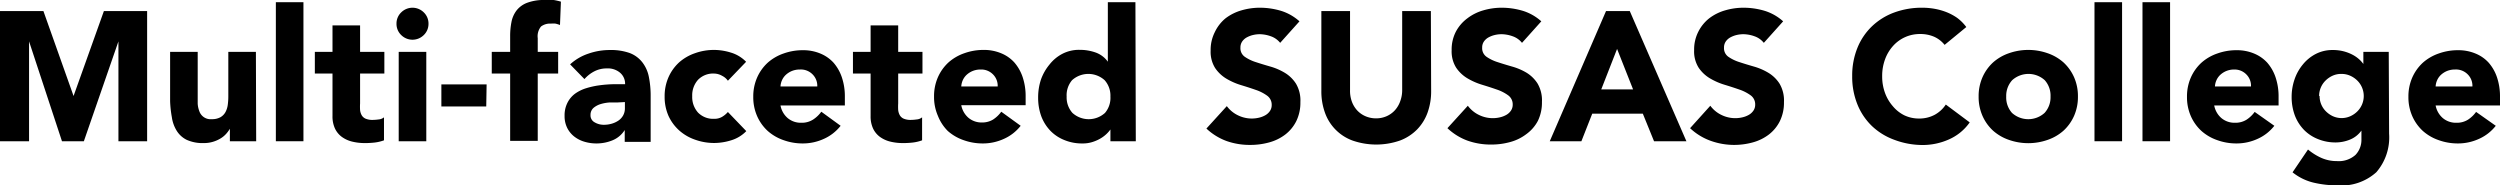 <svg xmlns="http://www.w3.org/2000/svg" viewBox="0 0 271.88 20.16"><title>college_title03</title><g id="图层_2" data-name="图层 2"><g id="图层_1-2" data-name="图层 1"><path d="M0,1.2H4.72L8,10.44H8L11.3,1.2H16V15.36H12.88V4.5h0L9.12,15.36H6.74L3.16,4.5h0V15.36H0Z"/><path d="M27.86,15.36H25V14h0a3.4,3.4,0,0,1-.41.56,2.69,2.69,0,0,1-.61.5,3.55,3.55,0,0,1-.82.36,3.41,3.41,0,0,1-1,.14,4.21,4.21,0,0,1-1.85-.35,2.66,2.66,0,0,1-1.1-1,3.79,3.79,0,0,1-.52-1.46A11.89,11.89,0,0,1,18.5,11V5.64h3V10.4c0,.28,0,.57,0,.87a2.75,2.75,0,0,0,.18.83,1.29,1.29,0,0,0,1.35.86,1.87,1.87,0,0,0,.94-.21,1.44,1.44,0,0,0,.55-.56,2.28,2.28,0,0,0,.25-.79,6.8,6.8,0,0,0,.06-.92V5.64h3Z"/><path d="M30,.24h3V15.36H30Z"/><path d="M41.8,8H39.16v3.24a6,6,0,0,0,0,.73,1.45,1.45,0,0,0,.18.57.9.9,0,0,0,.43.37,1.9,1.9,0,0,0,.77.13,5.25,5.25,0,0,0,.63-.05,1.06,1.06,0,0,0,.59-.23v2.5a4.44,4.44,0,0,1-1,.24,9.37,9.37,0,0,1-1.06.06,5.77,5.77,0,0,1-1.4-.16,3.19,3.19,0,0,1-1.12-.51,2.4,2.4,0,0,1-.75-.91,3.1,3.1,0,0,1-.27-1.36V8H34.24V5.64h1.92V2.76h3V5.64H41.8Z"/><path d="M43.12,2.58a1.67,1.67,0,0,1,.51-1.23,1.74,1.74,0,0,1,2.46,0,1.68,1.68,0,0,1,.51,1.23,1.68,1.68,0,0,1-.51,1.23,1.74,1.74,0,0,1-2.46,0A1.67,1.67,0,0,1,43.12,2.58Zm.24,3.06h3v9.72h-3Z"/><path d="M52.88,11.58H48V9.18h4.92Z"/><path d="M55.48,8h-2V5.64h2V3.92a7.78,7.78,0,0,1,.14-1.51,3,3,0,0,1,.54-1.25A2.63,2.63,0,0,1,57.31.31a5.24,5.24,0,0,1,2-.31c.31,0,.61,0,.9,0A6.25,6.25,0,0,1,61,.18L60.9,2.72a3.72,3.72,0,0,0-.48-.15,2.27,2.27,0,0,0-.5,0,1.62,1.62,0,0,0-1.08.31,1.66,1.66,0,0,0-.36,1.27V5.64H60.7V8H58.48v7.32h-3Z"/><path d="M67.94,14.14h0a2.83,2.83,0,0,1-1.33,1.12,4.58,4.58,0,0,1-1.75.34,4.5,4.5,0,0,1-1.31-.19,3.29,3.29,0,0,1-1.11-.57,2.75,2.75,0,0,1-.76-.94,2.87,2.87,0,0,1-.28-1.3,3,3,0,0,1,.31-1.42,2.78,2.78,0,0,1,.84-1,4.21,4.21,0,0,1,1.21-.59,8.93,8.93,0,0,1,1.41-.31,13.62,13.62,0,0,1,1.46-.12l1.35,0a1.56,1.56,0,0,0-.57-1.27A2.05,2.05,0,0,0,66,7.44a2.93,2.93,0,0,0-1.35.31,3.67,3.67,0,0,0-1.09.85L62,7a5.5,5.5,0,0,1,2-1.17,7,7,0,0,1,2.32-.39,6.07,6.07,0,0,1,2.17.33,3.16,3.16,0,0,1,1.36,1,3.74,3.74,0,0,1,.71,1.57,10.34,10.34,0,0,1,.2,2.15v4.94H67.94Zm-.74-3-.85,0a4.38,4.38,0,0,0-1,.17,2.2,2.2,0,0,0-.8.42,1,1,0,0,0-.33.78.85.85,0,0,0,.46.8,1.92,1.92,0,0,0,1,.26,3,3,0,0,0,.85-.12,2.55,2.55,0,0,0,.73-.34,1.65,1.65,0,0,0,.51-.56,1.61,1.61,0,0,0,.19-.8V11.1Z"/><path d="M79.16,8.78a1.67,1.67,0,0,0-.62-.53A1.81,1.81,0,0,0,77.68,8a2.29,2.29,0,0,0-1.77.68,2.52,2.52,0,0,0-.63,1.78,2.52,2.52,0,0,0,.63,1.78,2.29,2.29,0,0,0,1.77.68,1.61,1.61,0,0,0,.86-.22,2.6,2.6,0,0,0,.62-.52l2,2.08a3.82,3.82,0,0,1-1.65,1,6.25,6.25,0,0,1-1.81.29,6.12,6.12,0,0,1-2.11-.36,5.06,5.06,0,0,1-1.72-1A4.83,4.83,0,0,1,72.7,12.6a5.1,5.1,0,0,1-.42-2.1,5.11,5.11,0,0,1,.42-2.1,4.86,4.86,0,0,1,1.15-1.61,5.09,5.09,0,0,1,1.72-1,6.12,6.12,0,0,1,2.11-.36,6.22,6.22,0,0,1,1.81.29,3.82,3.82,0,0,1,1.65,1Z"/><path d="M91.42,13.68A4.8,4.8,0,0,1,89.6,15.1a5.46,5.46,0,0,1-2.28.5,6.12,6.12,0,0,1-2.11-.36,5.06,5.06,0,0,1-1.72-1,4.81,4.81,0,0,1-1.15-1.61,5.09,5.09,0,0,1-.42-2.1,5.09,5.09,0,0,1,.42-2.1,4.83,4.83,0,0,1,1.15-1.61,5.09,5.09,0,0,1,1.72-1,6.12,6.12,0,0,1,2.11-.36,4.79,4.79,0,0,1,1.89.36,4,4,0,0,1,1.44,1,4.72,4.72,0,0,1,.91,1.61,6.48,6.48,0,0,1,.32,2.1v.94h-7a2.38,2.38,0,0,0,.78,1.37,2.21,2.21,0,0,0,1.48.51A2.26,2.26,0,0,0,88.43,13a3.36,3.36,0,0,0,.89-.85ZM88.88,9.4a1.74,1.74,0,0,0-.5-1.3A1.78,1.78,0,0,0,87,7.56a2.27,2.27,0,0,0-.88.16,2.23,2.23,0,0,0-.65.41,1.81,1.81,0,0,0-.42.58,1.91,1.91,0,0,0-.17.69Z"/><path d="M100.32,8H97.68v3.24a6.17,6.17,0,0,0,0,.73,1.48,1.48,0,0,0,.18.57.91.91,0,0,0,.43.37,1.9,1.9,0,0,0,.77.13,5.23,5.23,0,0,0,.63-.05,1.06,1.06,0,0,0,.59-.23v2.5a4.45,4.45,0,0,1-1,.24,9.34,9.34,0,0,1-1.06.06,5.77,5.77,0,0,1-1.4-.16,3.2,3.2,0,0,1-1.12-.51,2.4,2.4,0,0,1-.75-.91,3.11,3.11,0,0,1-.27-1.36V8H92.76V5.64h1.92V2.76h3V5.64h2.64Z"/><path d="M111,13.68a4.79,4.79,0,0,1-1.82,1.42,5.45,5.45,0,0,1-2.28.5,6.12,6.12,0,0,1-2.11-.36,5.06,5.06,0,0,1-1.72-1A4.83,4.83,0,0,1,102,12.6a5.1,5.1,0,0,1-.42-2.1A5.11,5.11,0,0,1,102,8.4a4.86,4.86,0,0,1,1.15-1.61,5.09,5.09,0,0,1,1.72-1,6.12,6.12,0,0,1,2.11-.36,4.8,4.8,0,0,1,1.89.36,3.94,3.94,0,0,1,1.44,1,4.73,4.73,0,0,1,.91,1.61,6.51,6.51,0,0,1,.32,2.1v.94h-7a2.38,2.38,0,0,0,.78,1.37,2.21,2.21,0,0,0,1.48.51A2.25,2.25,0,0,0,108,13a3.36,3.36,0,0,0,.89-.85ZM108.5,9.4a1.74,1.74,0,0,0-.5-1.3,1.78,1.78,0,0,0-1.34-.54,2.27,2.27,0,0,0-.88.16,2.23,2.23,0,0,0-.65.41,1.81,1.81,0,0,0-.42.58,1.93,1.93,0,0,0-.17.69Z"/><path d="M123.52,15.36h-2.76V14.08h0a3.31,3.31,0,0,1-.47.53,3.61,3.61,0,0,1-.68.49,4.21,4.21,0,0,1-.86.36,3.36,3.36,0,0,1-1,.14,5,5,0,0,1-2-.37,4.36,4.36,0,0,1-1.51-1,4.64,4.64,0,0,1-1-1.59,5.79,5.79,0,0,1-.34-2,6.12,6.12,0,0,1,.31-2A5.38,5.38,0,0,1,114.15,7a4.29,4.29,0,0,1,1.39-1.15,3.94,3.94,0,0,1,1.86-.43,5.16,5.16,0,0,1,1.75.29,2.8,2.8,0,0,1,1.33,1h0V.24h3Zm-2.76-4.86a2.52,2.52,0,0,0-.63-1.78,2.64,2.64,0,0,0-3.54,0A2.52,2.52,0,0,0,116,10.5a2.52,2.52,0,0,0,.63,1.78,2.64,2.64,0,0,0,3.54,0A2.52,2.52,0,0,0,120.76,10.5Z"/><path d="M139.22,4.66a2.24,2.24,0,0,0-1-.71A3.72,3.72,0,0,0,137,3.72a3.26,3.26,0,0,0-.7.08,2.76,2.76,0,0,0-.68.25,1.47,1.47,0,0,0-.52.45,1.14,1.14,0,0,0-.2.68,1.13,1.13,0,0,0,.48,1,4.49,4.49,0,0,0,1.21.58q.73.24,1.57.48a6.51,6.51,0,0,1,1.57.68,3.72,3.72,0,0,1,1.21,1.18,3.59,3.59,0,0,1,.48,2,4.55,4.55,0,0,1-.44,2.06,4.19,4.19,0,0,1-1.19,1.46,5.06,5.06,0,0,1-1.74.86,7.65,7.65,0,0,1-2.09.28,7.55,7.55,0,0,1-2.56-.42,6.4,6.4,0,0,1-2.2-1.36l2.22-2.44a3.25,3.25,0,0,0,1.21,1,3.4,3.4,0,0,0,2.28.26,2.52,2.52,0,0,0,.7-.27,1.51,1.51,0,0,0,.5-.46,1.14,1.14,0,0,0,.19-.66,1.2,1.2,0,0,0-.49-1,4.59,4.59,0,0,0-1.23-.63q-.74-.26-1.6-.52a7.16,7.16,0,0,1-1.6-.7,3.86,3.86,0,0,1-1.23-1.16,3.31,3.31,0,0,1-.49-1.9,4.27,4.27,0,0,1,.45-2A4.35,4.35,0,0,1,133.27,2,5.22,5.22,0,0,1,135,1.13a7.08,7.08,0,0,1,2-.29,8,8,0,0,1,2.32.34,5.35,5.35,0,0,1,2,1.14Z"/><path d="M155.64,9.9a6.83,6.83,0,0,1-.38,2.32,5.1,5.1,0,0,1-1.13,1.84,5.16,5.16,0,0,1-1.87,1.22,7.85,7.85,0,0,1-5.18,0,5,5,0,0,1-3-3.06,6.83,6.83,0,0,1-.38-2.32V1.2h3.12V9.78A3.44,3.44,0,0,0,147,11a2.89,2.89,0,0,0,.59,1,2.67,2.67,0,0,0,.91.64,2.85,2.85,0,0,0,1.15.23,2.79,2.79,0,0,0,1.14-.23,2.7,2.7,0,0,0,.9-.64,2.9,2.9,0,0,0,.59-1,3.44,3.44,0,0,0,.21-1.22V1.2h3.12Z"/><path d="M165.52,4.66a2.23,2.23,0,0,0-1-.71,3.72,3.72,0,0,0-1.23-.23,3.26,3.26,0,0,0-.7.08,2.73,2.73,0,0,0-.68.25,1.48,1.48,0,0,0-.52.45,1.13,1.13,0,0,0-.2.68,1.13,1.13,0,0,0,.48,1,4.49,4.49,0,0,0,1.21.58q.73.24,1.57.48A6.48,6.48,0,0,1,166,7.9a3.73,3.73,0,0,1,1.21,1.18,3.6,3.6,0,0,1,.48,2,4.55,4.55,0,0,1-.44,2.06A4.18,4.18,0,0,1,166,14.58a5.06,5.06,0,0,1-1.74.86,7.65,7.65,0,0,1-2.09.28,7.56,7.56,0,0,1-2.56-.42,6.39,6.39,0,0,1-2.2-1.36l2.22-2.44a3.25,3.25,0,0,0,1.21,1,3.4,3.4,0,0,0,2.28.26,2.53,2.53,0,0,0,.7-.27,1.52,1.52,0,0,0,.5-.46,1.15,1.15,0,0,0,.19-.66,1.2,1.2,0,0,0-.49-1,4.53,4.53,0,0,0-1.23-.63q-.74-.26-1.6-.52a7.17,7.17,0,0,1-1.6-.7,3.87,3.87,0,0,1-1.23-1.16,3.32,3.32,0,0,1-.49-1.9,4.24,4.24,0,0,1,.45-2A4.32,4.32,0,0,1,159.57,2a5.21,5.21,0,0,1,1.73-.87,7.07,7.07,0,0,1,2-.29,8,8,0,0,1,2.32.34,5.35,5.35,0,0,1,2,1.14Z"/><path d="M174.66,1.2h2.58l6.16,14.16h-3.52l-1.22-3h-5.5l-1.18,3h-3.44Zm1.2,4.12-1.72,4.4h3.46Z"/><path d="M191.82,4.66a2.24,2.24,0,0,0-1-.71,3.72,3.72,0,0,0-1.23-.23,3.26,3.26,0,0,0-.7.08,2.76,2.76,0,0,0-.68.25,1.47,1.47,0,0,0-.52.45,1.14,1.14,0,0,0-.2.68,1.13,1.13,0,0,0,.48,1,4.49,4.49,0,0,0,1.21.58q.73.24,1.57.48a6.51,6.51,0,0,1,1.57.68,3.72,3.72,0,0,1,1.21,1.18,3.59,3.59,0,0,1,.48,2,4.55,4.55,0,0,1-.44,2.06,4.19,4.19,0,0,1-1.19,1.46,5.06,5.06,0,0,1-1.74.86,7.65,7.65,0,0,1-2.09.28A7.55,7.55,0,0,1,186,15.3a6.4,6.4,0,0,1-2.2-1.36L186,11.5a3.25,3.25,0,0,0,1.21,1,3.4,3.4,0,0,0,2.28.26,2.52,2.52,0,0,0,.7-.27,1.51,1.51,0,0,0,.5-.46,1.14,1.14,0,0,0,.19-.66,1.2,1.2,0,0,0-.49-1,4.59,4.59,0,0,0-1.23-.63q-.74-.26-1.6-.52a7.16,7.16,0,0,1-1.6-.7,3.86,3.86,0,0,1-1.23-1.16,3.31,3.31,0,0,1-.49-1.9,4.27,4.27,0,0,1,.45-2A4.35,4.35,0,0,1,185.87,2a5.22,5.22,0,0,1,1.73-.87,7.08,7.08,0,0,1,2-.29,8,8,0,0,1,2.32.34,5.35,5.35,0,0,1,2,1.14Z"/><path d="M211.48,4.88A3.06,3.06,0,0,0,210.35,4a3.76,3.76,0,0,0-1.55-.3A3.89,3.89,0,0,0,205.87,5,4.44,4.44,0,0,0,205,6.46a5.22,5.22,0,0,0-.31,1.82,5.18,5.18,0,0,0,.31,1.83,4.56,4.56,0,0,0,.85,1.44,3.85,3.85,0,0,0,1.27,1,3.67,3.67,0,0,0,1.57.34,3.52,3.52,0,0,0,1.7-.4,3.39,3.39,0,0,0,1.22-1.12l2.6,1.94a5.42,5.42,0,0,1-2.28,1.86,7,7,0,0,1-2.84.6A8.72,8.72,0,0,1,206,15.2a7,7,0,0,1-2.42-1.49A6.77,6.77,0,0,1,202,11.36a8,8,0,0,1-.57-3.08A8,8,0,0,1,202,5.2a6.77,6.77,0,0,1,1.59-2.35A7,7,0,0,1,206,1.36,8.72,8.72,0,0,1,209.1.84a7.6,7.6,0,0,1,1.25.11,6.8,6.8,0,0,1,1.28.35,5.72,5.72,0,0,1,1.21.64,4.83,4.83,0,0,1,1,1Z"/><path d="M215.18,10.5a5.09,5.09,0,0,1,.42-2.1,4.83,4.83,0,0,1,1.15-1.61,5.08,5.08,0,0,1,1.72-1,6.36,6.36,0,0,1,4.22,0,5.09,5.09,0,0,1,1.72,1,4.86,4.86,0,0,1,1.15,1.61,5.09,5.09,0,0,1,.42,2.1,5.09,5.09,0,0,1-.42,2.1,4.83,4.83,0,0,1-1.15,1.61,5.07,5.07,0,0,1-1.72,1,6.36,6.36,0,0,1-4.22,0,5.05,5.05,0,0,1-1.72-1,4.81,4.81,0,0,1-1.15-1.61A5.09,5.09,0,0,1,215.18,10.5Zm3,0a2.51,2.51,0,0,0,.63,1.78,2.64,2.64,0,0,0,3.54,0A2.51,2.51,0,0,0,223,10.5a2.52,2.52,0,0,0-.63-1.78,2.64,2.64,0,0,0-3.54,0A2.52,2.52,0,0,0,218.18,10.5Z"/><path d="M227.78.24h3V15.36h-3Z"/><path d="M233,.24h3V15.36h-3Z"/><path d="M247.34,13.68a4.79,4.79,0,0,1-1.82,1.42,5.46,5.46,0,0,1-2.28.5,6.12,6.12,0,0,1-2.11-.36,5.05,5.05,0,0,1-1.72-1,4.8,4.8,0,0,1-1.15-1.61,5.07,5.07,0,0,1-.42-2.1,5.08,5.08,0,0,1,.42-2.1,4.83,4.83,0,0,1,1.15-1.61,5.08,5.08,0,0,1,1.72-1,6.12,6.12,0,0,1,2.11-.36,4.8,4.8,0,0,1,1.89.36,4,4,0,0,1,1.44,1,4.69,4.69,0,0,1,.91,1.61,6.48,6.48,0,0,1,.32,2.1v.94h-7a2.38,2.38,0,0,0,.78,1.37,2.21,2.21,0,0,0,1.48.51,2.26,2.26,0,0,0,1.25-.33,3.34,3.34,0,0,0,.89-.85ZM244.8,9.4a1.73,1.73,0,0,0-.5-1.3A1.78,1.78,0,0,0,243,7.56a2.27,2.27,0,0,0-.88.16,2.23,2.23,0,0,0-.65.41,1.8,1.8,0,0,0-.42.58,1.89,1.89,0,0,0-.17.69Z"/><path d="M259.82,14.54a5.78,5.78,0,0,1-1.39,4.19,5.66,5.66,0,0,1-4.23,1.43,11.38,11.38,0,0,1-2.56-.29,5.8,5.8,0,0,1-2.32-1.13L251,16.26a6.27,6.27,0,0,0,1.47.92,4.14,4.14,0,0,0,1.69.34,2.72,2.72,0,0,0,2-.67,2.36,2.36,0,0,0,.65-1.71V14.2h0a2.84,2.84,0,0,1-1.29,1,4.13,4.13,0,0,1-1.45.29,5,5,0,0,1-2-.37,4.38,4.38,0,0,1-1.51-1,4.63,4.63,0,0,1-1-1.59,5.76,5.76,0,0,1-.34-2,5.86,5.86,0,0,1,.31-1.88A5.14,5.14,0,0,1,250.45,7a4.4,4.4,0,0,1,1.39-1.13,3.94,3.94,0,0,1,1.86-.43,4.61,4.61,0,0,1,1.17.14,4.55,4.55,0,0,1,.95.36,3.51,3.51,0,0,1,.72.49,3.16,3.16,0,0,1,.48.53h0V5.64h2.76Zm-7.56-4.1a2.34,2.34,0,0,0,.69,1.67,2.6,2.6,0,0,0,.76.53,2.32,2.32,0,0,0,1.89,0,2.59,2.59,0,0,0,.77-.53,2.36,2.36,0,0,0,0-3.34,2.61,2.61,0,0,0-.77-.53,2.26,2.26,0,0,0-.94-.2,2.24,2.24,0,0,0-1,.2,2.63,2.63,0,0,0-.76.53,2.34,2.34,0,0,0-.69,1.67Z"/><path d="M271.42,13.68a4.79,4.79,0,0,1-1.82,1.42,5.46,5.46,0,0,1-2.28.5,6.12,6.12,0,0,1-2.11-.36,5.06,5.06,0,0,1-1.72-1,4.83,4.83,0,0,1-1.15-1.61,5.09,5.09,0,0,1-.42-2.1,5.09,5.09,0,0,1,.42-2.1,4.86,4.86,0,0,1,1.15-1.61,5.09,5.09,0,0,1,1.72-1,6.12,6.12,0,0,1,2.11-.36,4.8,4.8,0,0,1,1.89.36,3.93,3.93,0,0,1,1.44,1,4.69,4.69,0,0,1,.91,1.61,6.51,6.51,0,0,1,.32,2.1v.94h-7a2.38,2.38,0,0,0,.78,1.37,2.2,2.2,0,0,0,1.48.51,2.26,2.26,0,0,0,1.25-.33,3.34,3.34,0,0,0,.89-.85ZM268.88,9.4a1.74,1.74,0,0,0-.5-1.3A1.78,1.78,0,0,0,267,7.56a2.28,2.28,0,0,0-.88.16,2.23,2.23,0,0,0-.65.41,1.8,1.8,0,0,0-.42.58,1.91,1.91,0,0,0-.17.69Z"/></g></g></svg>